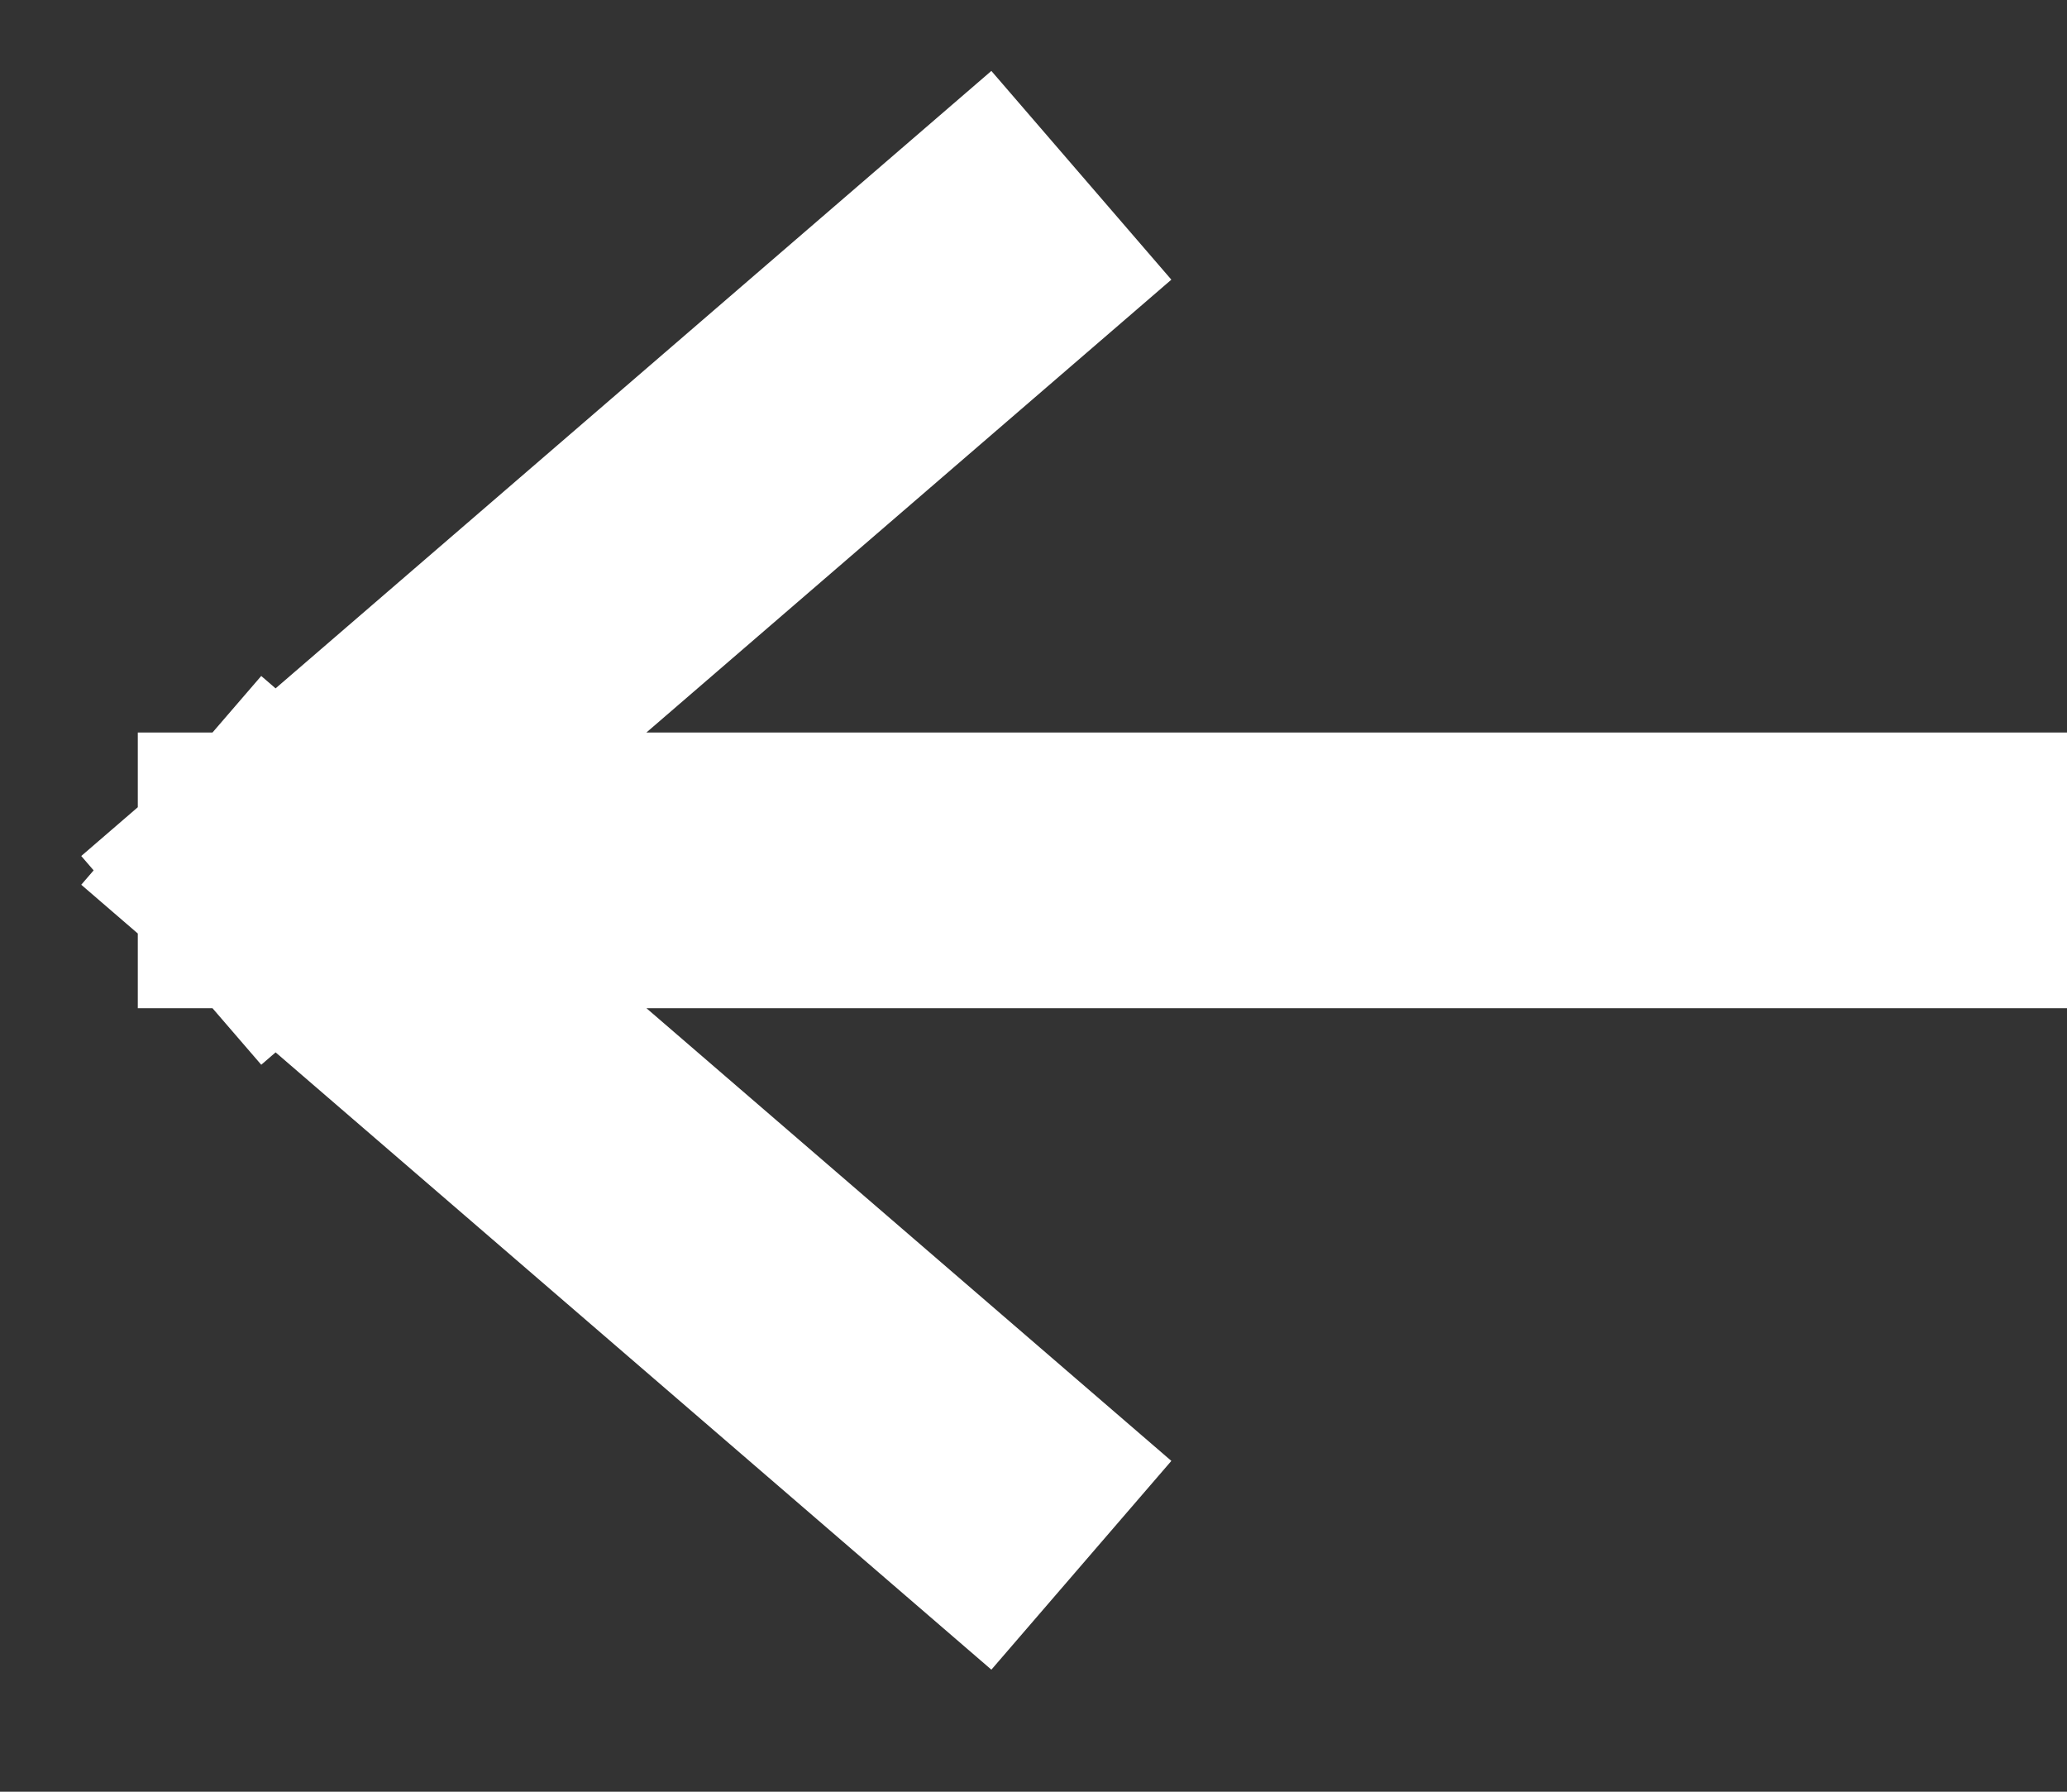 <svg width="15" height="13" viewBox="0 0 15 13" fill="none" xmlns="http://www.w3.org/2000/svg">
<rect x="0" y="0" width="15" height="13" fill="#333333" stroke="none"/>
<path d="M7.09 1.925L2 6.315M2 6.315L7.09 10.704M2 6.315H14" stroke="white" stroke-width="2" stroke-linecap="square"/>
</svg>
